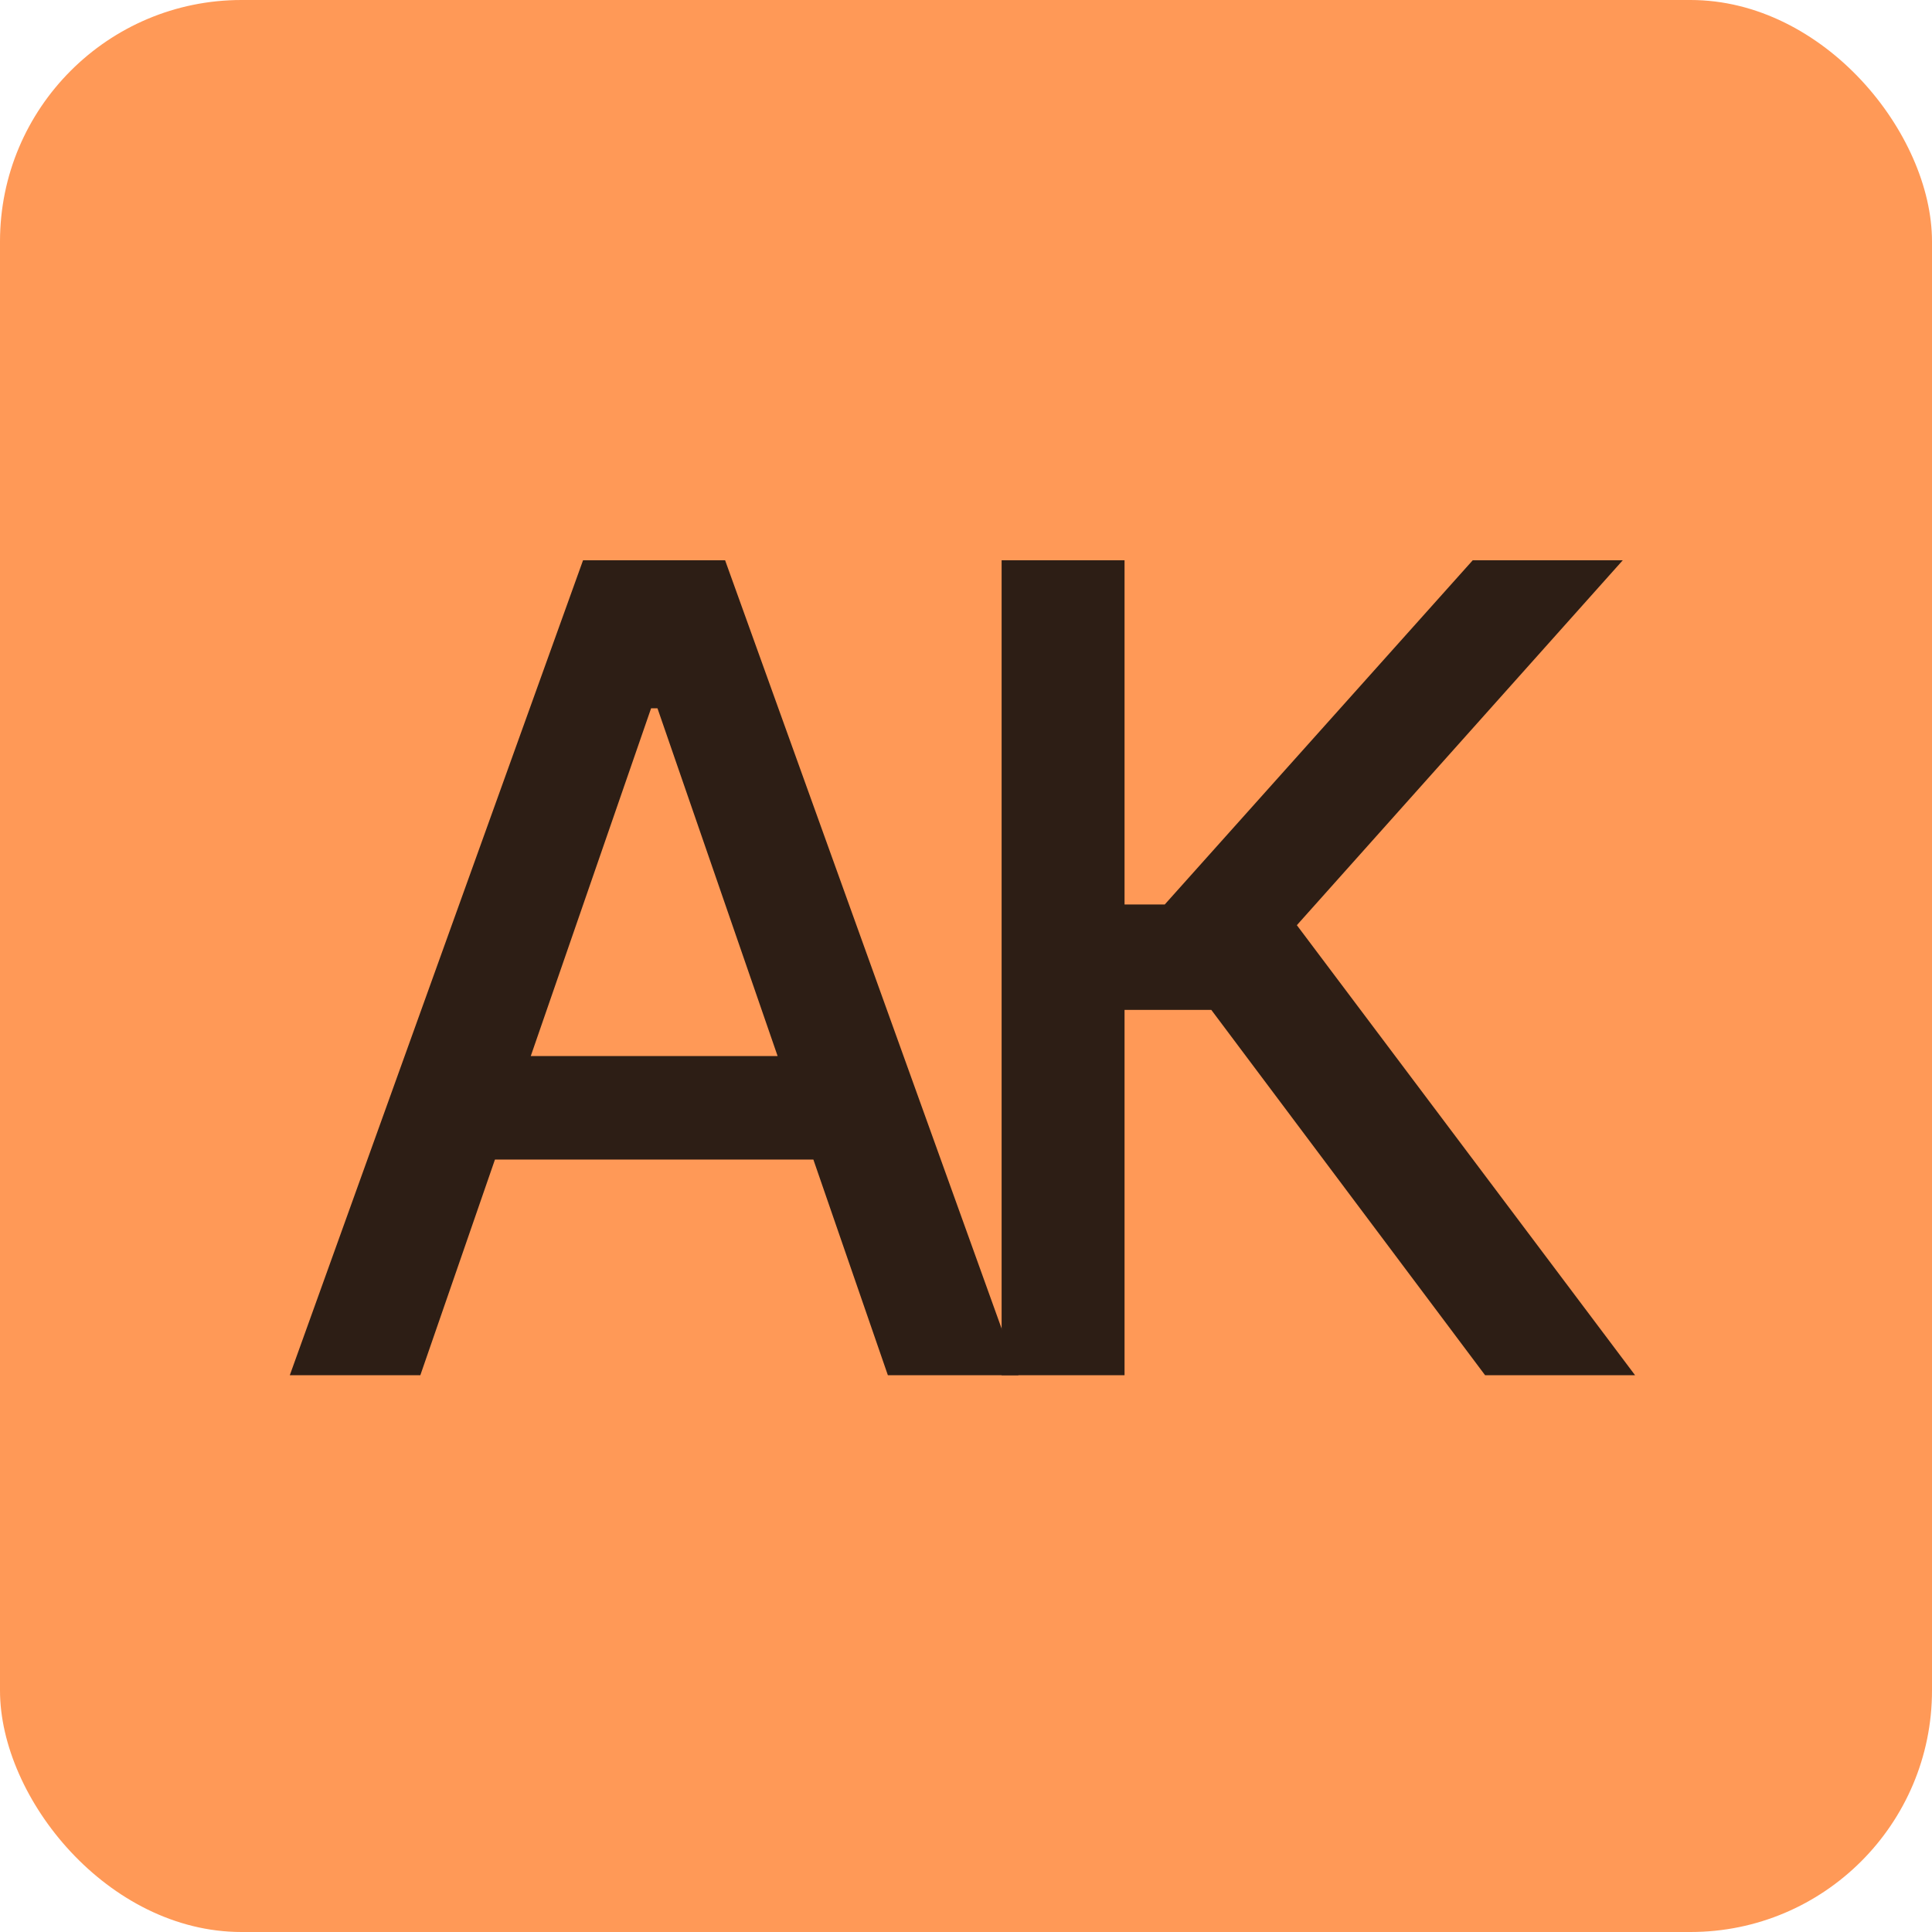<?xml version="1.0" encoding="UTF-8"?> <svg xmlns="http://www.w3.org/2000/svg" width="32" height="32" viewBox="0 0 32 32" fill="none"> <rect width="32" height="32" rx="4" fill="#FF9957"></rect> <path d="M6.962 22.778H4.8L9.657 9.28H12.01L16.868 22.778H14.706L10.89 11.732H10.784L6.962 22.778ZM7.324 17.492H14.337V19.206H7.324V17.492Z" fill="#2D1E15"></path> <path d="M24.598 22.778L20.063 16.727H18.626V22.778H16.59V9.28H18.626V14.981H19.292L24.393 9.28H26.878L21.48 15.324L27.082 22.778H24.598Z" fill="#2D1E15"></path> </svg> 